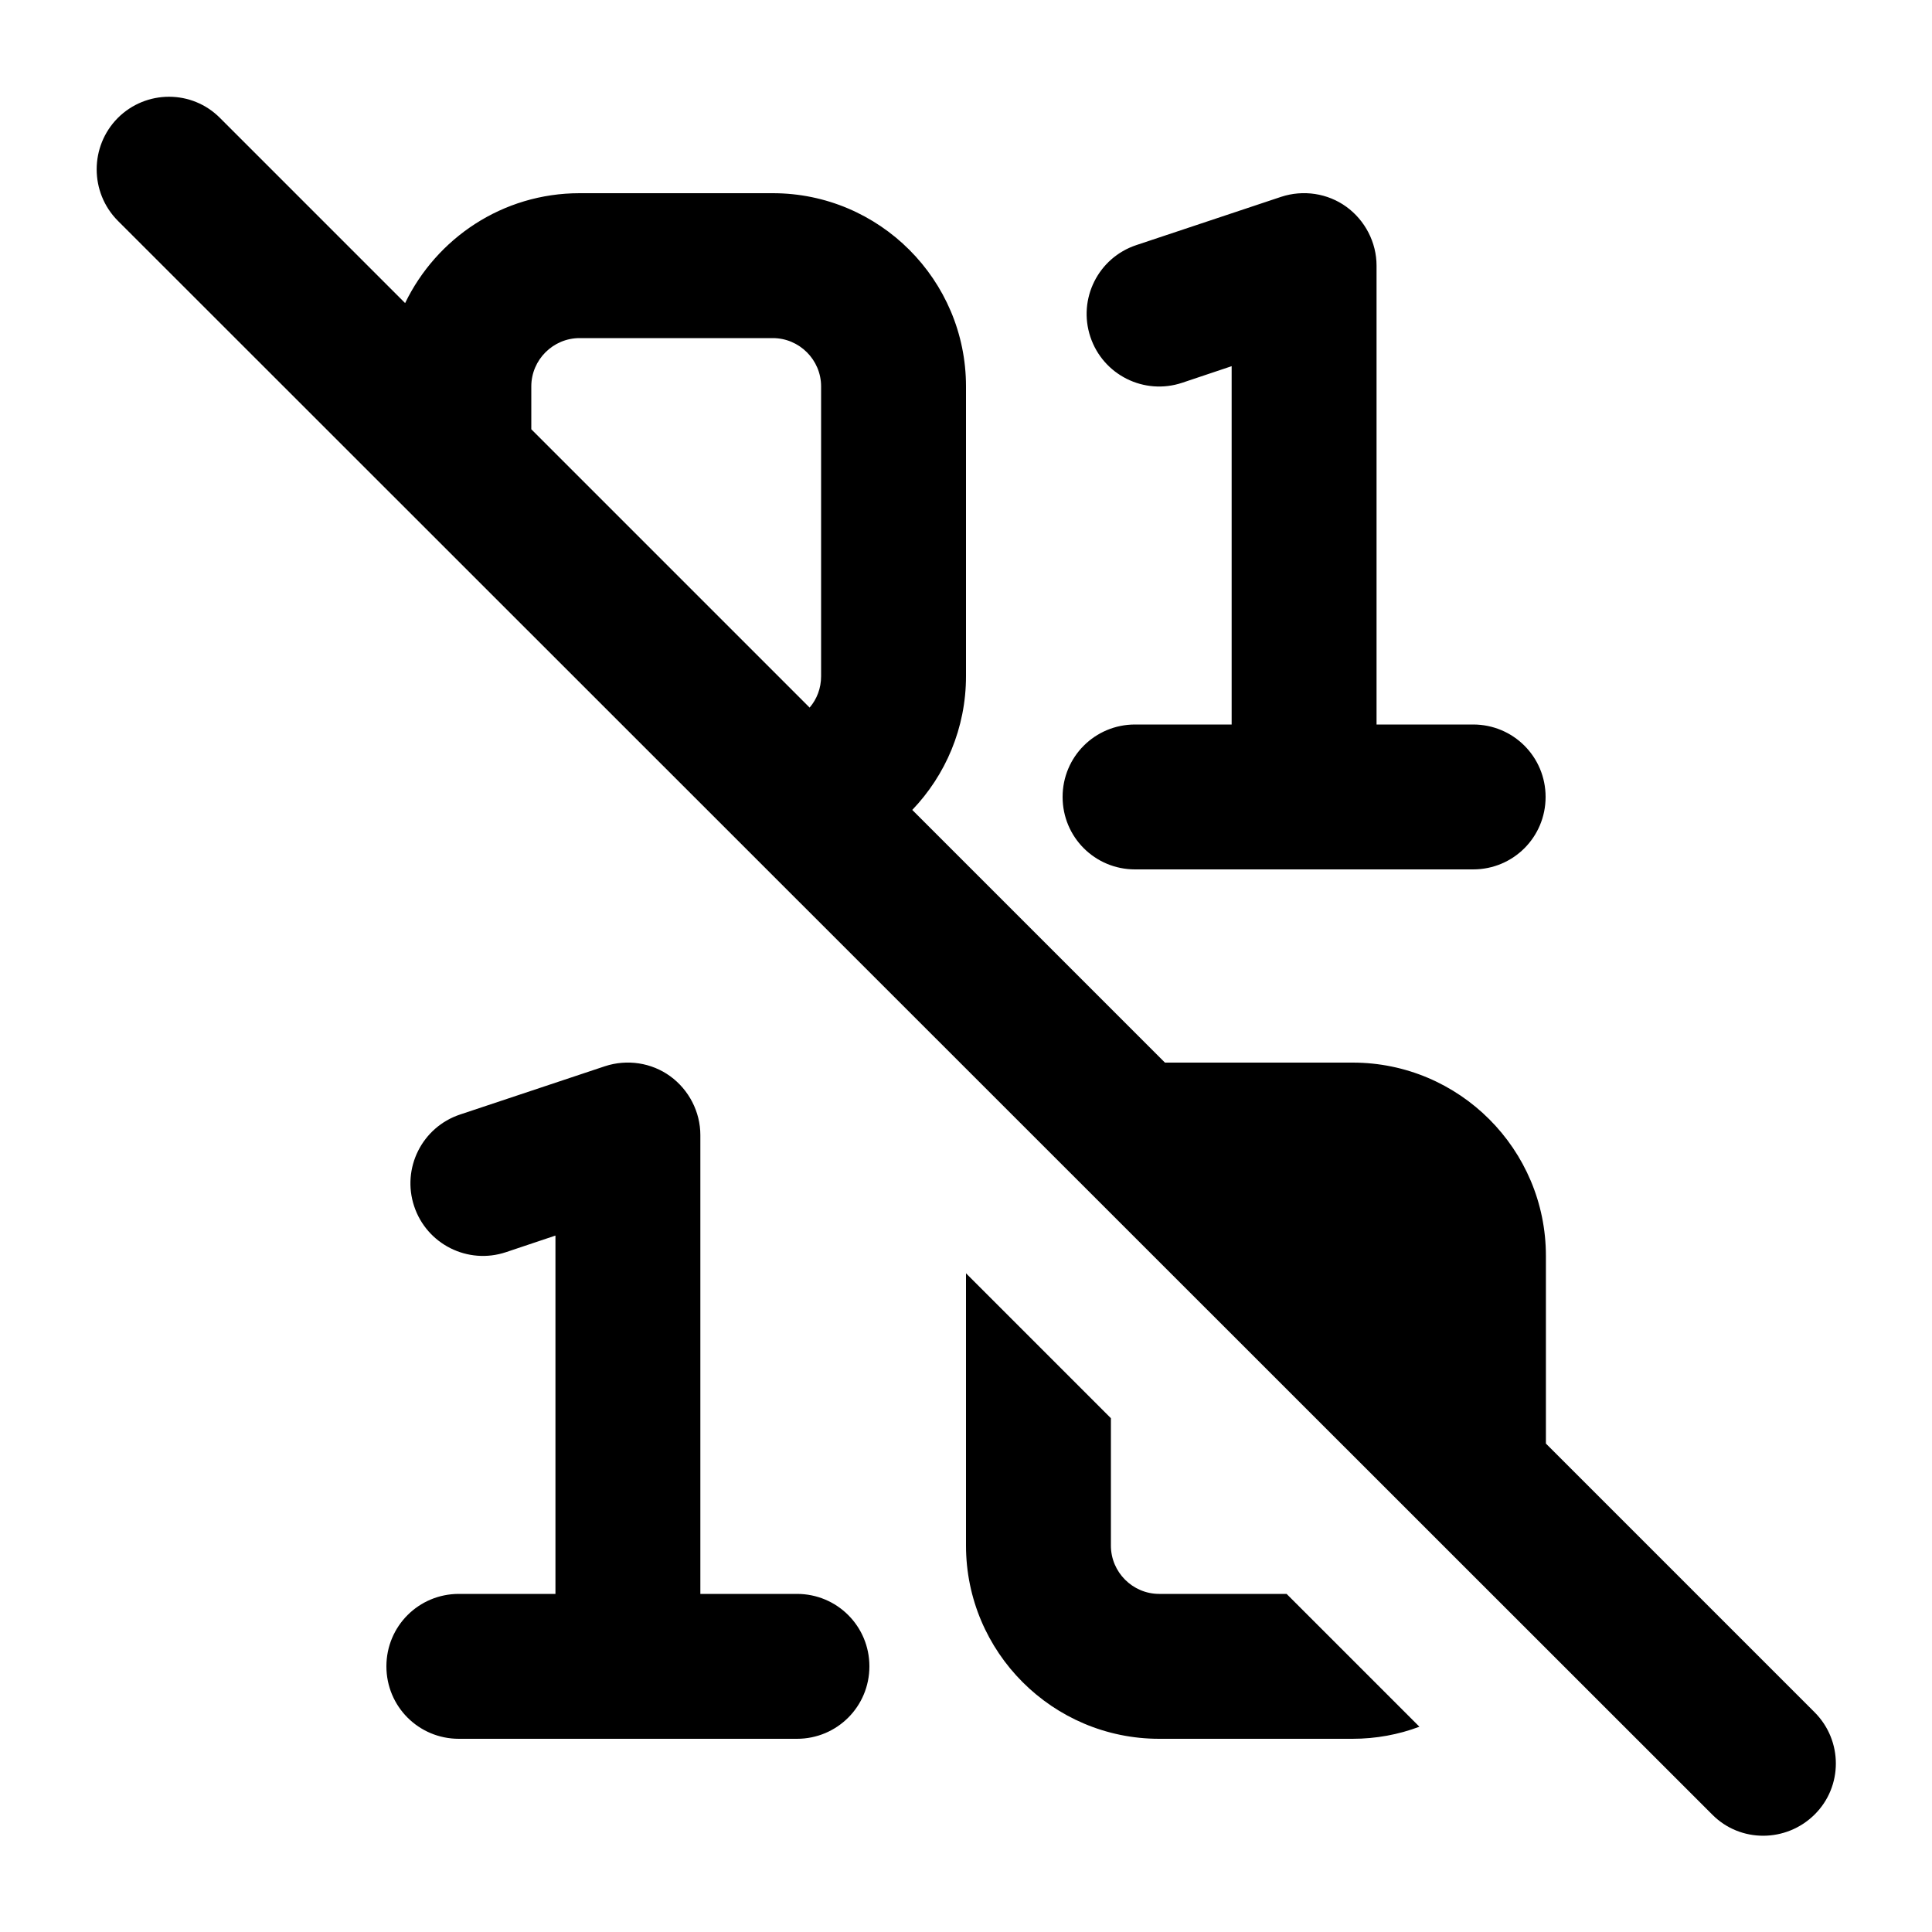 <svg xmlns="http://www.w3.org/2000/svg" viewBox="0 0 640 640"><!--! Font Awesome Pro 7.1.0 by @fontawesome - https://fontawesome.com License - https://fontawesome.com/license (Commercial License) Copyright 2025 Fonticons, Inc. --><path opacity=".4" fill="currentColor" d=""/><path fill="currentColor" d="M39 39.1C48.4 29.7 63.6 29.7 72.9 39.1L134.2 100.4C144.6 78.9 166.5 64 192 64L256 64C291.3 64 320 92.7 320 128L320 224C320 241.2 313.2 256.8 302.2 268.3L385.9 352L448.1 352C483.4 352 512.1 380.7 512.1 416L512.1 478.2L601.1 567.2C610.5 576.6 610.5 591.8 601.1 601.1C591.7 610.4 576.5 610.5 567.2 601.1L39 73.1C29.7 63.7 29.7 48.5 39 39.1zM268.2 234.4C270.6 231.6 272 228 272 224L272 128C272 119.2 264.8 112 256 112L192 112C183.2 112 176 119.2 176 128L176 142.2L268.2 234.4zM426.2 528L470.2 572C463.3 574.6 455.8 576 448 576L384 576C348.7 576 320 547.3 320 512L320 421.8L368 469.8L368 512C368 520.8 375.2 528 384 528L426.2 528zM456 88L456 240L488 240C501.3 240 512 250.7 512 264C512 277.3 501.3 288 488 288L376 288C362.7 288 352 277.3 352 264C352 250.7 362.7 240 376 240L408 240L408 121.3L391.6 126.8C379 131 365.4 124.2 361.2 111.6C357 99 363.8 85.4 376.4 81.2L424.4 65.2C431.7 62.8 439.8 64 446 68.5C452.2 73 456 80.3 456 88zM232 376L232 528L264 528C277.3 528 288 538.7 288 552C288 565.3 277.3 576 264 576L152 576C138.7 576 128 565.3 128 552C128 538.7 138.7 528 152 528L184 528L184 409.3L167.6 414.8C155 419 141.4 412.2 137.2 399.6C133 387 139.8 373.4 152.4 369.2L200.4 353.2C207.7 350.8 215.8 352 222 356.5C228.2 361 232 368.3 232 376z"/></svg>